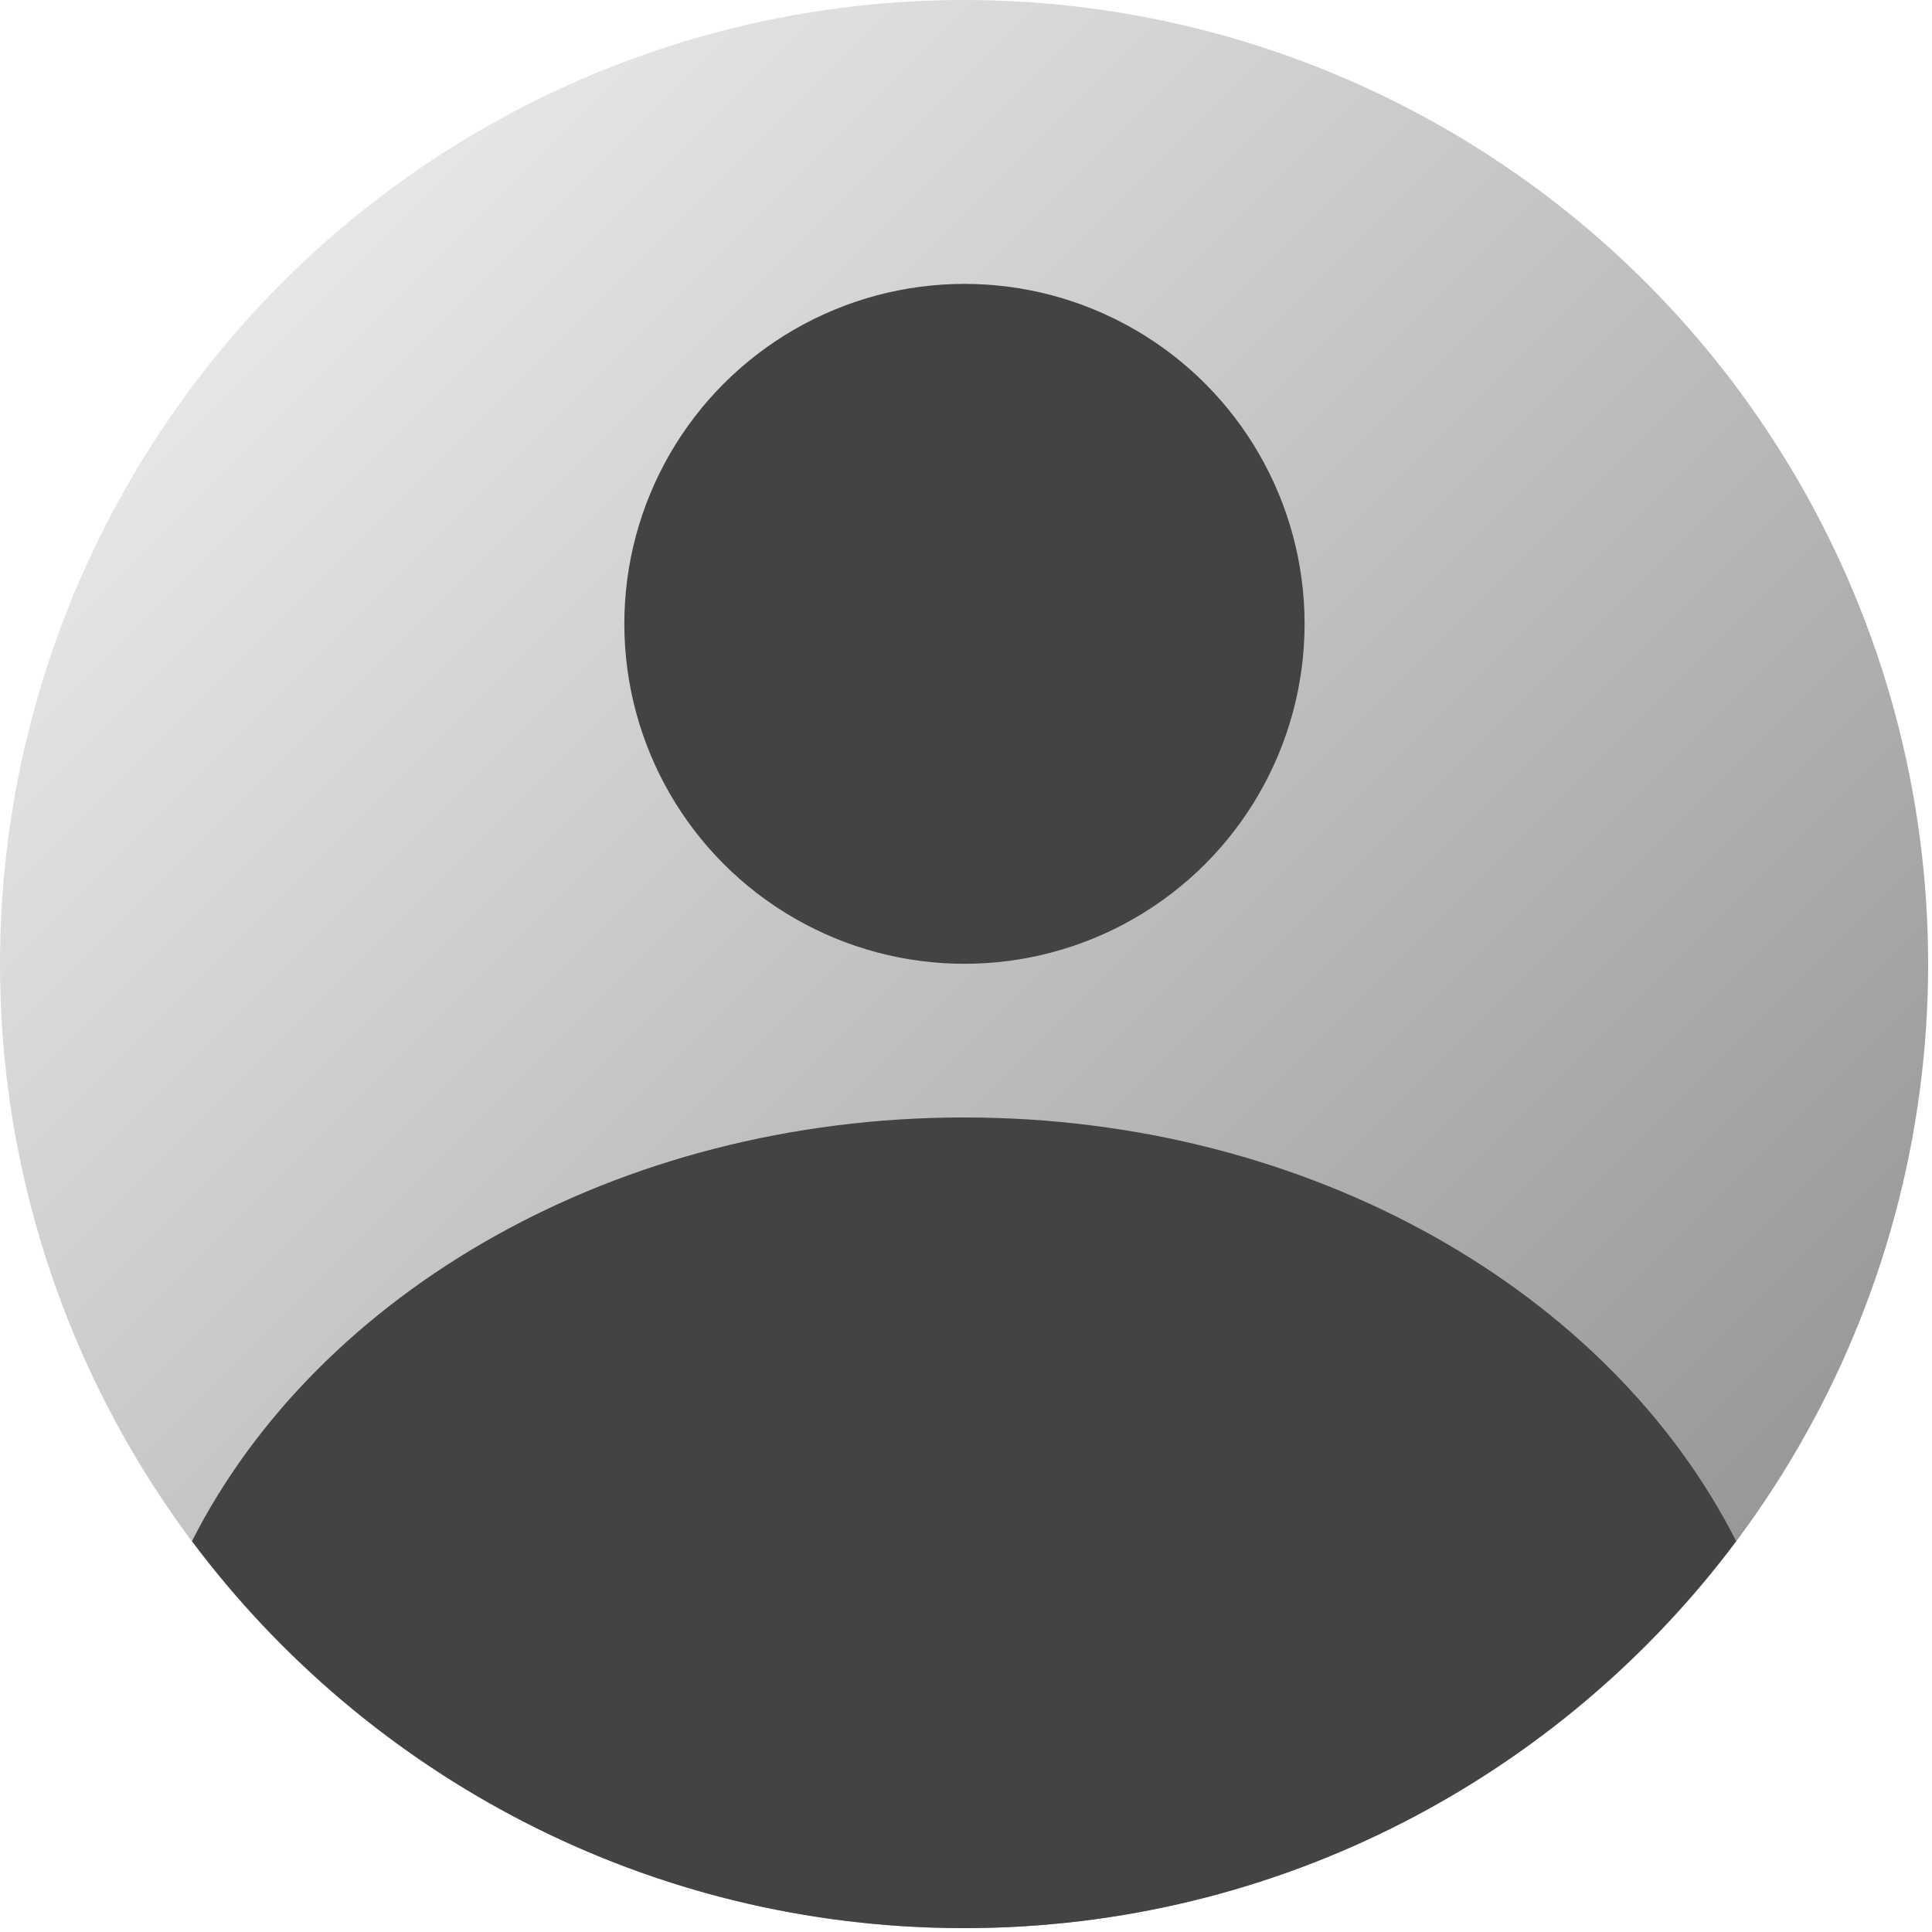 <?xml version="1.0" encoding="UTF-8" standalone="no"?>
<!DOCTYPE svg PUBLIC "-//W3C//DTD SVG 1.1//EN" "http://www.w3.org/Graphics/SVG/1.1/DTD/svg11.dtd">
<svg width="100%" height="100%" viewBox="0 0 334 334" version="1.1" xmlns="http://www.w3.org/2000/svg" xmlns:xlink="http://www.w3.org/1999/xlink" xml:space="preserve" xmlns:serif="http://www.serif.com/" style="fill-rule:evenodd;clip-rule:evenodd;stroke-linejoin:round;stroke-miterlimit:2;">
    <circle cx="166.667" cy="166.667" r="166.667" style="fill:url(#_Linear1);"/>
    <g transform="matrix(1.354,0,0,1.368,-61.606,-52.872)">
        <ellipse cx="168.641" cy="117.486" rx="43.427" ry="42.961" style="fill:rgb(67,67,67);"/>
    </g>
    <path d="M33.187,266.436C54.987,223.437 106.569,193.183 166.667,193.183C226.764,193.183 278.347,223.437 300.147,266.436C269.742,307.036 221.251,333.333 166.667,333.333C112.082,333.333 63.591,307.036 33.187,266.436Z" style="fill:rgb(67,67,67);"/>
    <defs>
        <linearGradient id="_Linear1" x1="0" y1="0" x2="1" y2="0" gradientUnits="userSpaceOnUse" gradientTransform="matrix(239.286,236.806,-236.806,239.286,57.507,35.411)"><stop offset="0" style="stop-color:rgb(232,232,232);stop-opacity:1"/><stop offset="1" style="stop-color:rgb(151,151,151);stop-opacity:1"/></linearGradient>
    </defs>
</svg>
